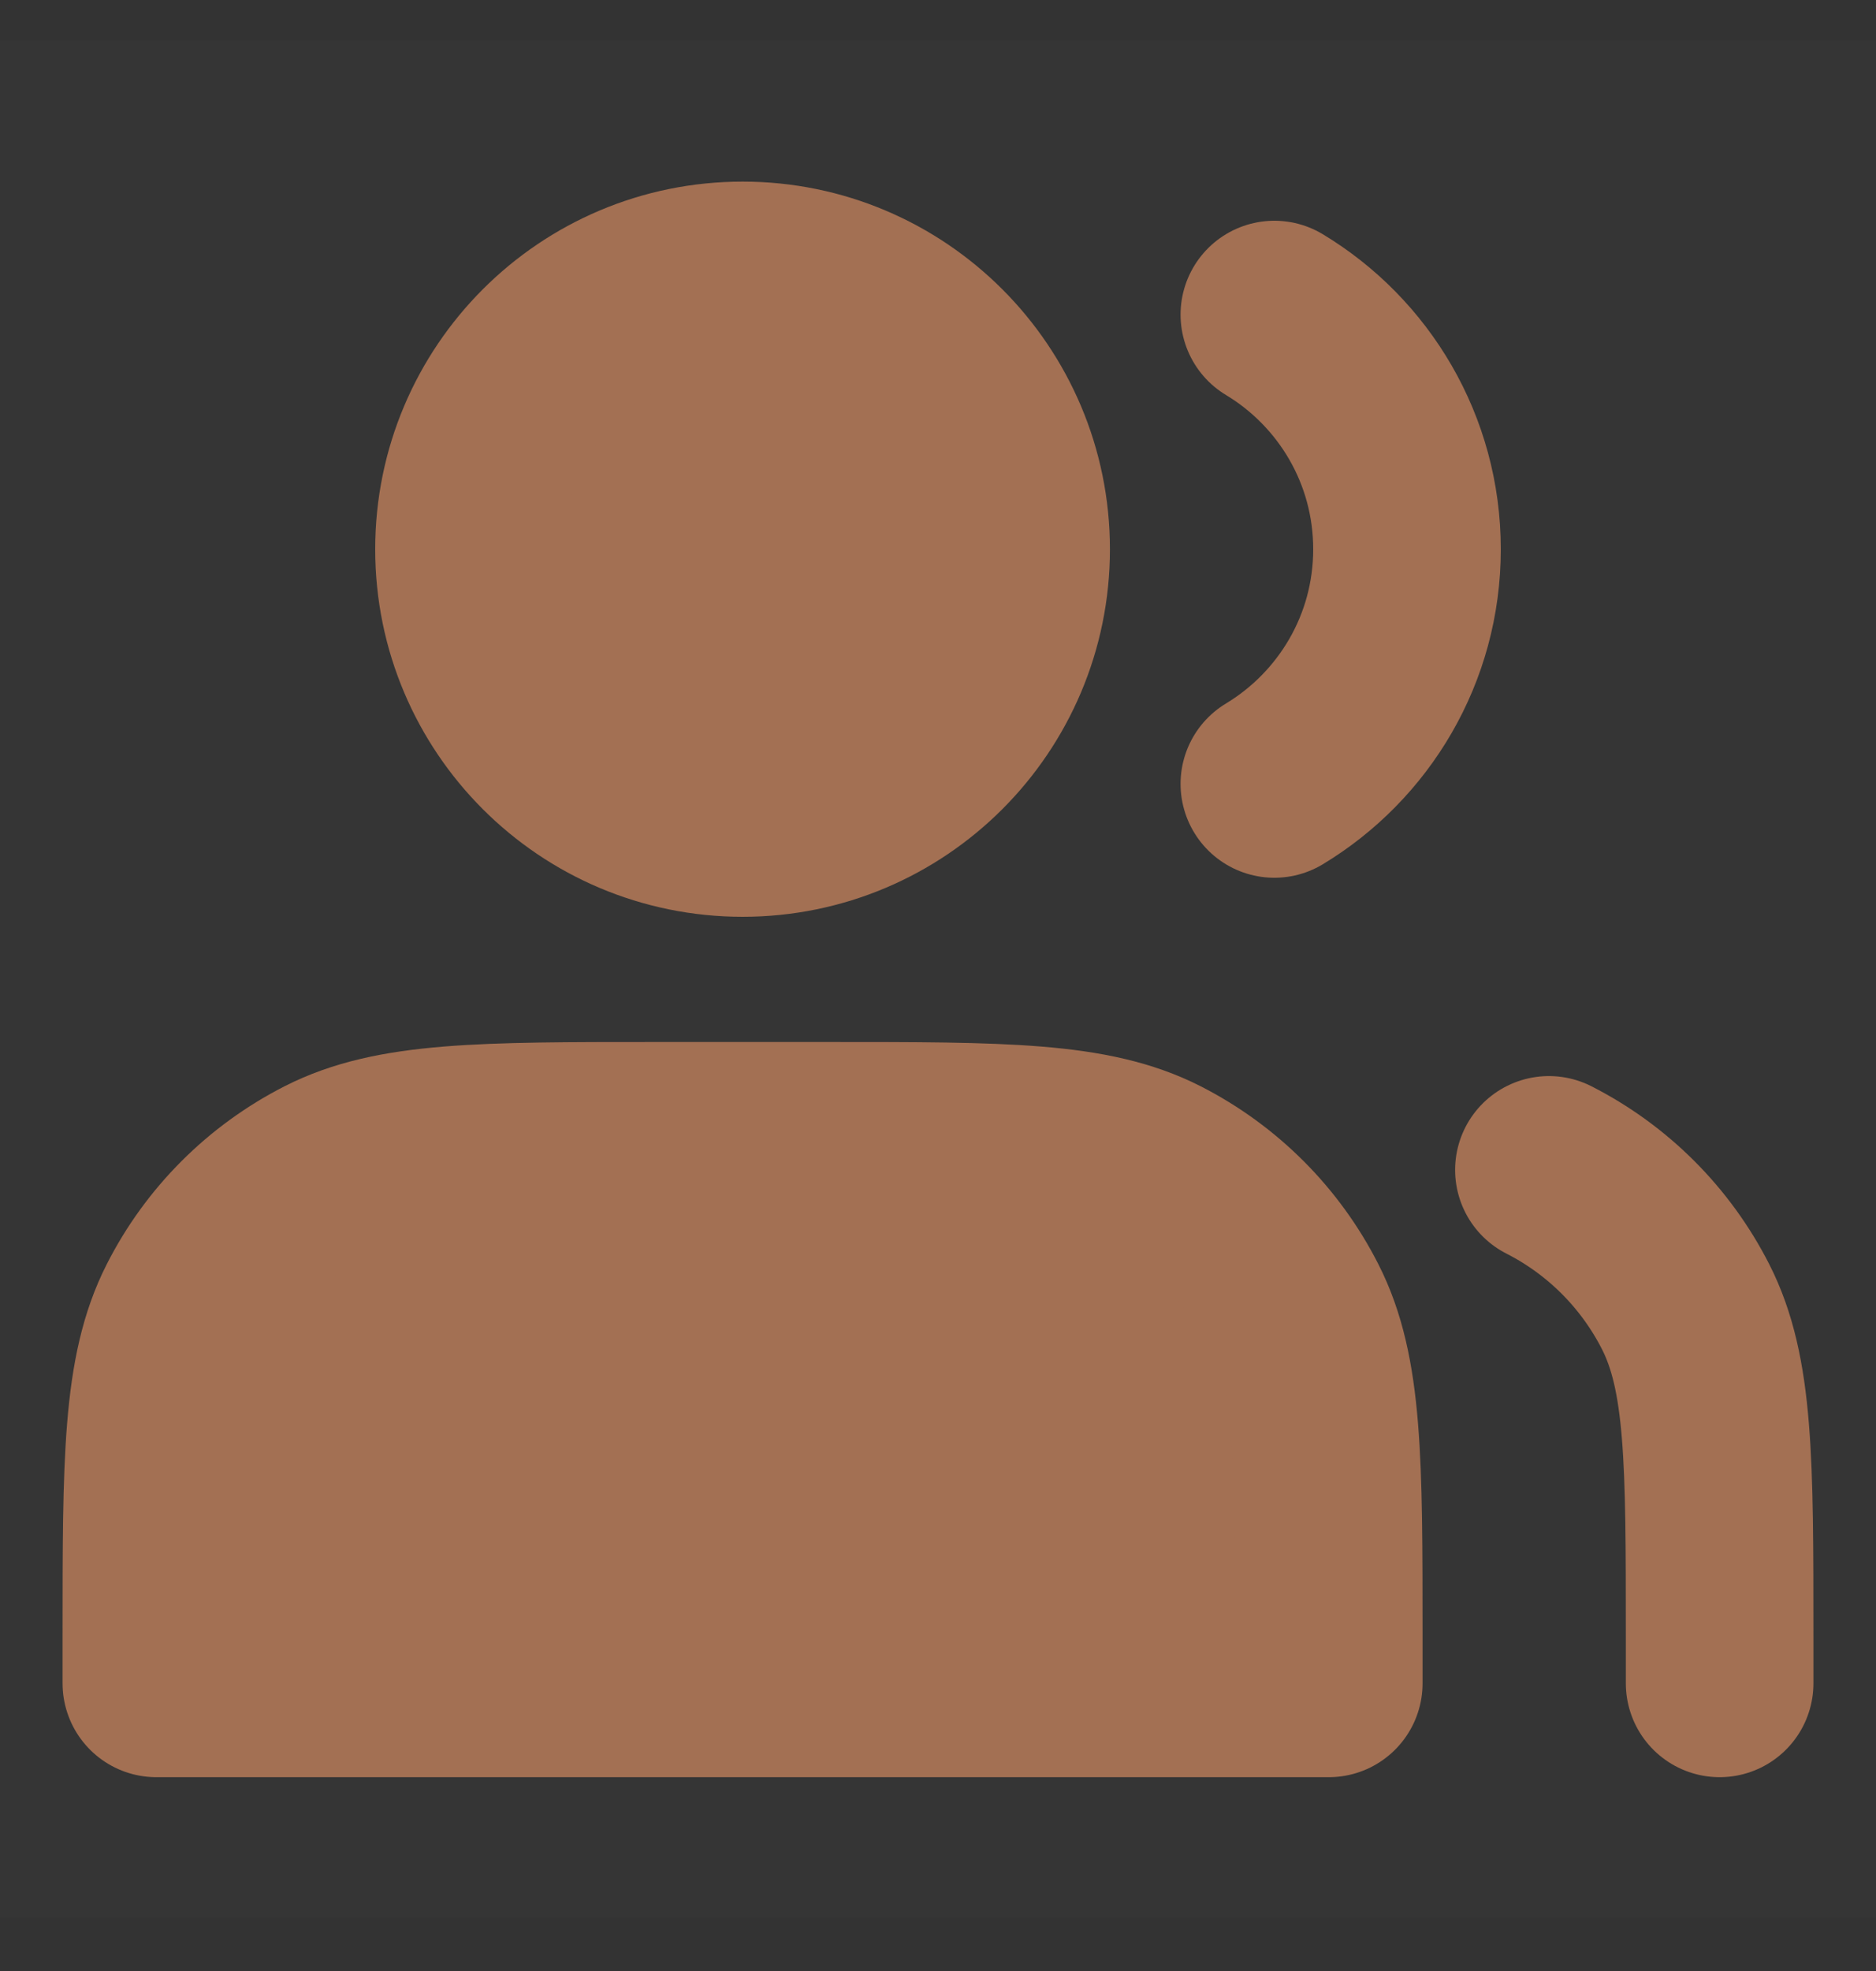 <svg width="20" height="21" viewBox="0 0 20 21" fill="none" xmlns="http://www.w3.org/2000/svg">
<rect x="0" y="0" width="20" height="21" fill="#333333" stroke="none"/>
<path d="M20 0.435H0V20.435H20V0.435Z" fill="white" fill-opacity="0.01"/>
<path d="M7.917 8.768C9.527 8.768 10.833 7.463 10.833 5.852C10.833 4.241 9.527 2.935 7.917 2.935C6.306 2.935 5 4.241 5 5.852C5 7.463 6.306 8.768 7.917 8.768Z" fill="#A37053" stroke="#A37053" stroke-width="2" stroke-linecap="round" stroke-linejoin="round"/>
<path d="M13.586 3.352C14.433 3.862 15 4.791 15 5.852C15 6.913 14.433 7.841 13.586 8.352" stroke="#A37053" stroke-width="2" stroke-linecap="round" stroke-linejoin="round"/>
<path d="M1.667 17.435V17.935H14.166V17.435C14.166 15.568 14.166 14.635 13.803 13.922C13.484 13.294 12.974 12.785 12.347 12.465C11.633 12.102 10.7 12.102 8.833 12.102H7C5.133 12.102 4.2 12.102 3.487 12.465C2.859 12.785 2.349 13.294 2.03 13.922C1.667 14.635 1.667 15.568 1.667 17.435Z" fill="#A37053" stroke="#A37053" stroke-width="2" stroke-linecap="round" stroke-linejoin="round"/>
<path d="M18.333 17.935V17.435C18.333 15.568 18.333 14.635 17.97 13.922C17.65 13.294 17.14 12.784 16.513 12.465" stroke="#A37053" stroke-width="2" stroke-linecap="round" stroke-linejoin="round"/>
</svg>
